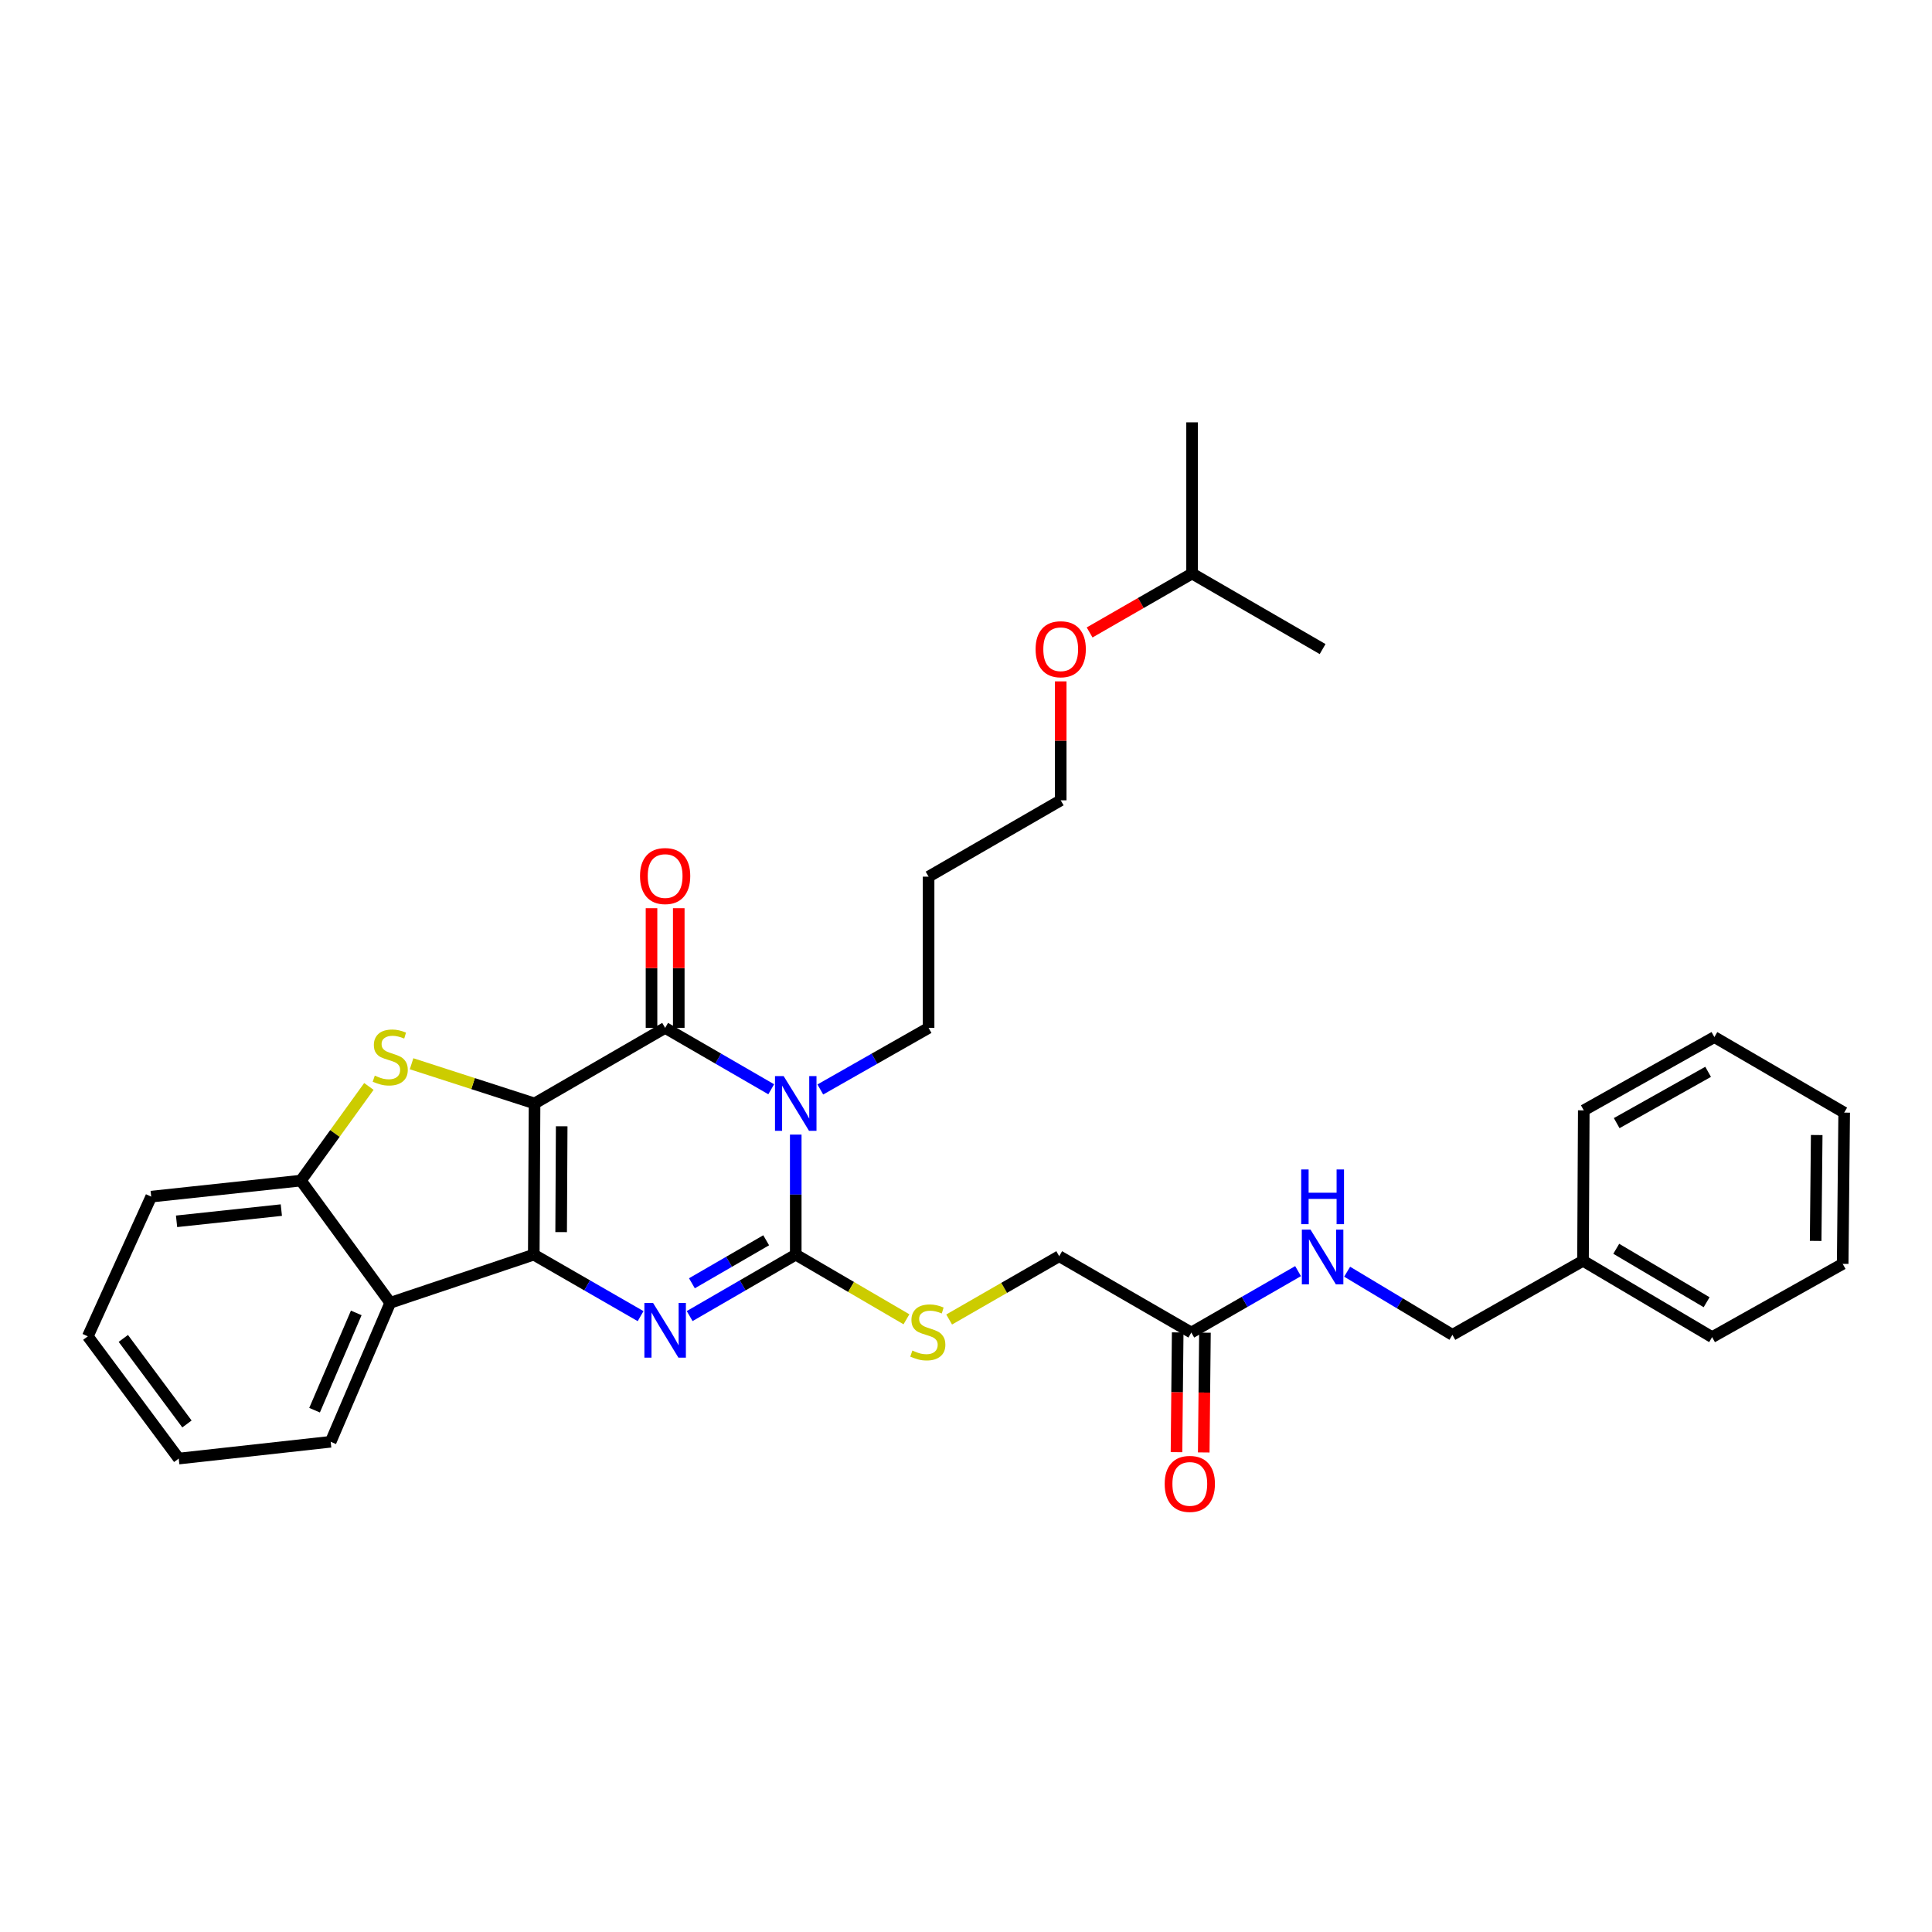 <?xml version='1.0' encoding='iso-8859-1'?>
<svg version='1.1' baseProfile='full'
              xmlns='http://www.w3.org/2000/svg'
                      xmlns:rdkit='http://www.rdkit.org/xml'
                      xmlns:xlink='http://www.w3.org/1999/xlink'
                  xml:space='preserve'
width='1000px' height='1000px' viewBox='0 0 1000 1000'>
<!-- END OF HEADER -->
<rect style='opacity:1.0;fill:#FFFFFF;stroke:none' width='1000' height='1000' x='0' y='0'> </rect>
<path class='bond-0' d='M 276.688,571.15 L 276.281,649.401' style='fill:none;fill-rule:evenodd;stroke:#000000;stroke-width:6px;stroke-linecap:butt;stroke-linejoin:miter;stroke-opacity:1' />
<path class='bond-0' d='M 290.732,582.961 L 290.447,637.736' style='fill:none;fill-rule:evenodd;stroke:#000000;stroke-width:6px;stroke-linecap:butt;stroke-linejoin:miter;stroke-opacity:1' />
<path class='bond-2' d='M 276.688,571.15 L 344.274,532.04' style='fill:none;fill-rule:evenodd;stroke:#000000;stroke-width:6px;stroke-linecap:butt;stroke-linejoin:miter;stroke-opacity:1' />
<path class='bond-5' d='M 276.688,571.15 L 244.859,560.873' style='fill:none;fill-rule:evenodd;stroke:#000000;stroke-width:6px;stroke-linecap:butt;stroke-linejoin:miter;stroke-opacity:1' />
<path class='bond-5' d='M 244.859,560.873 L 213.03,550.596' style='fill:none;fill-rule:evenodd;stroke:#CCCC00;stroke-width:6px;stroke-linecap:butt;stroke-linejoin:miter;stroke-opacity:1' />
<path class='bond-3' d='M 276.281,649.401 L 303.927,665.318' style='fill:none;fill-rule:evenodd;stroke:#000000;stroke-width:6px;stroke-linecap:butt;stroke-linejoin:miter;stroke-opacity:1' />
<path class='bond-3' d='M 303.927,665.318 L 331.573,681.236' style='fill:none;fill-rule:evenodd;stroke:#0000FF;stroke-width:6px;stroke-linecap:butt;stroke-linejoin:miter;stroke-opacity:1' />
<path class='bond-6' d='M 276.281,649.401 L 201.987,674.327' style='fill:none;fill-rule:evenodd;stroke:#000000;stroke-width:6px;stroke-linecap:butt;stroke-linejoin:miter;stroke-opacity:1' />
<path class='bond-1' d='M 399.183,563.807 L 371.729,547.923' style='fill:none;fill-rule:evenodd;stroke:#0000FF;stroke-width:6px;stroke-linecap:butt;stroke-linejoin:miter;stroke-opacity:1' />
<path class='bond-1' d='M 371.729,547.923 L 344.274,532.04' style='fill:none;fill-rule:evenodd;stroke:#000000;stroke-width:6px;stroke-linecap:butt;stroke-linejoin:miter;stroke-opacity:1' />
<path class='bond-4' d='M 411.876,587.266 L 411.876,618.333' style='fill:none;fill-rule:evenodd;stroke:#0000FF;stroke-width:6px;stroke-linecap:butt;stroke-linejoin:miter;stroke-opacity:1' />
<path class='bond-4' d='M 411.876,618.333 L 411.876,649.401' style='fill:none;fill-rule:evenodd;stroke:#000000;stroke-width:6px;stroke-linecap:butt;stroke-linejoin:miter;stroke-opacity:1' />
<path class='bond-12' d='M 424.593,563.916 L 452.615,547.978' style='fill:none;fill-rule:evenodd;stroke:#0000FF;stroke-width:6px;stroke-linecap:butt;stroke-linejoin:miter;stroke-opacity:1' />
<path class='bond-12' d='M 452.615,547.978 L 480.637,532.04' style='fill:none;fill-rule:evenodd;stroke:#000000;stroke-width:6px;stroke-linecap:butt;stroke-linejoin:miter;stroke-opacity:1' />
<path class='bond-9' d='M 351.327,532.04 L 351.327,501.063' style='fill:none;fill-rule:evenodd;stroke:#000000;stroke-width:6px;stroke-linecap:butt;stroke-linejoin:miter;stroke-opacity:1' />
<path class='bond-9' d='M 351.327,501.063 L 351.327,470.085' style='fill:none;fill-rule:evenodd;stroke:#FF0000;stroke-width:6px;stroke-linecap:butt;stroke-linejoin:miter;stroke-opacity:1' />
<path class='bond-9' d='M 337.222,532.04 L 337.222,501.063' style='fill:none;fill-rule:evenodd;stroke:#000000;stroke-width:6px;stroke-linecap:butt;stroke-linejoin:miter;stroke-opacity:1' />
<path class='bond-9' d='M 337.222,501.063 L 337.222,470.085' style='fill:none;fill-rule:evenodd;stroke:#FF0000;stroke-width:6px;stroke-linecap:butt;stroke-linejoin:miter;stroke-opacity:1' />
<path class='bond-33' d='M 356.967,681.199 L 384.422,665.3' style='fill:none;fill-rule:evenodd;stroke:#0000FF;stroke-width:6px;stroke-linecap:butt;stroke-linejoin:miter;stroke-opacity:1' />
<path class='bond-33' d='M 384.422,665.3 L 411.876,649.401' style='fill:none;fill-rule:evenodd;stroke:#000000;stroke-width:6px;stroke-linecap:butt;stroke-linejoin:miter;stroke-opacity:1' />
<path class='bond-33' d='M 358.135,664.223 L 377.353,653.094' style='fill:none;fill-rule:evenodd;stroke:#0000FF;stroke-width:6px;stroke-linecap:butt;stroke-linejoin:miter;stroke-opacity:1' />
<path class='bond-33' d='M 377.353,653.094 L 396.571,641.964' style='fill:none;fill-rule:evenodd;stroke:#000000;stroke-width:6px;stroke-linecap:butt;stroke-linejoin:miter;stroke-opacity:1' />
<path class='bond-8' d='M 411.876,649.401 L 440.527,666.134' style='fill:none;fill-rule:evenodd;stroke:#000000;stroke-width:6px;stroke-linecap:butt;stroke-linejoin:miter;stroke-opacity:1' />
<path class='bond-8' d='M 440.527,666.134 L 469.178,682.866' style='fill:none;fill-rule:evenodd;stroke:#CCCC00;stroke-width:6px;stroke-linecap:butt;stroke-linejoin:miter;stroke-opacity:1' />
<path class='bond-7' d='M 190.932,562.339 L 173.336,586.707' style='fill:none;fill-rule:evenodd;stroke:#CCCC00;stroke-width:6px;stroke-linecap:butt;stroke-linejoin:miter;stroke-opacity:1' />
<path class='bond-7' d='M 173.336,586.707 L 155.739,611.074' style='fill:none;fill-rule:evenodd;stroke:#000000;stroke-width:6px;stroke-linecap:butt;stroke-linejoin:miter;stroke-opacity:1' />
<path class='bond-16' d='M 201.987,674.327 L 171.16,746.262' style='fill:none;fill-rule:evenodd;stroke:#000000;stroke-width:6px;stroke-linecap:butt;stroke-linejoin:miter;stroke-opacity:1' />
<path class='bond-16' d='M 184.399,679.561 L 162.82,729.916' style='fill:none;fill-rule:evenodd;stroke:#000000;stroke-width:6px;stroke-linecap:butt;stroke-linejoin:miter;stroke-opacity:1' />
<path class='bond-32' d='M 201.987,674.327 L 155.739,611.074' style='fill:none;fill-rule:evenodd;stroke:#000000;stroke-width:6px;stroke-linecap:butt;stroke-linejoin:miter;stroke-opacity:1' />
<path class='bond-19' d='M 155.739,611.074 L 78.264,619.373' style='fill:none;fill-rule:evenodd;stroke:#000000;stroke-width:6px;stroke-linecap:butt;stroke-linejoin:miter;stroke-opacity:1' />
<path class='bond-19' d='M 145.62,626.344 L 91.388,632.153' style='fill:none;fill-rule:evenodd;stroke:#000000;stroke-width:6px;stroke-linecap:butt;stroke-linejoin:miter;stroke-opacity:1' />
<path class='bond-14' d='M 491.279,682.974 L 519.759,666.591' style='fill:none;fill-rule:evenodd;stroke:#CCCC00;stroke-width:6px;stroke-linecap:butt;stroke-linejoin:miter;stroke-opacity:1' />
<path class='bond-14' d='M 519.759,666.591 L 548.239,650.208' style='fill:none;fill-rule:evenodd;stroke:#000000;stroke-width:6px;stroke-linecap:butt;stroke-linejoin:miter;stroke-opacity:1' />
<path class='bond-10' d='M 616.624,689.725 L 548.239,650.208' style='fill:none;fill-rule:evenodd;stroke:#000000;stroke-width:6px;stroke-linecap:butt;stroke-linejoin:miter;stroke-opacity:1' />
<path class='bond-11' d='M 616.624,689.725 L 644.251,673.828' style='fill:none;fill-rule:evenodd;stroke:#000000;stroke-width:6px;stroke-linecap:butt;stroke-linejoin:miter;stroke-opacity:1' />
<path class='bond-11' d='M 644.251,673.828 L 671.878,657.931' style='fill:none;fill-rule:evenodd;stroke:#0000FF;stroke-width:6px;stroke-linecap:butt;stroke-linejoin:miter;stroke-opacity:1' />
<path class='bond-13' d='M 609.572,689.654 L 609.261,720.645' style='fill:none;fill-rule:evenodd;stroke:#000000;stroke-width:6px;stroke-linecap:butt;stroke-linejoin:miter;stroke-opacity:1' />
<path class='bond-13' d='M 609.261,720.645 L 608.951,751.636' style='fill:none;fill-rule:evenodd;stroke:#FF0000;stroke-width:6px;stroke-linecap:butt;stroke-linejoin:miter;stroke-opacity:1' />
<path class='bond-13' d='M 623.676,689.795 L 623.366,720.787' style='fill:none;fill-rule:evenodd;stroke:#000000;stroke-width:6px;stroke-linecap:butt;stroke-linejoin:miter;stroke-opacity:1' />
<path class='bond-13' d='M 623.366,720.787 L 623.055,751.778' style='fill:none;fill-rule:evenodd;stroke:#FF0000;stroke-width:6px;stroke-linecap:butt;stroke-linejoin:miter;stroke-opacity:1' />
<path class='bond-15' d='M 697.276,658.237 L 724.52,674.573' style='fill:none;fill-rule:evenodd;stroke:#0000FF;stroke-width:6px;stroke-linecap:butt;stroke-linejoin:miter;stroke-opacity:1' />
<path class='bond-15' d='M 724.52,674.573 L 751.764,690.908' style='fill:none;fill-rule:evenodd;stroke:#000000;stroke-width:6px;stroke-linecap:butt;stroke-linejoin:miter;stroke-opacity:1' />
<path class='bond-18' d='M 480.637,532.04 L 480.637,453.758' style='fill:none;fill-rule:evenodd;stroke:#000000;stroke-width:6px;stroke-linecap:butt;stroke-linejoin:miter;stroke-opacity:1' />
<path class='bond-17' d='M 751.764,690.908 L 819.366,652.582' style='fill:none;fill-rule:evenodd;stroke:#000000;stroke-width:6px;stroke-linecap:butt;stroke-linejoin:miter;stroke-opacity:1' />
<path class='bond-25' d='M 171.16,746.262 L 92.51,754.952' style='fill:none;fill-rule:evenodd;stroke:#000000;stroke-width:6px;stroke-linecap:butt;stroke-linejoin:miter;stroke-opacity:1' />
<path class='bond-23' d='M 819.366,652.582 L 886.184,692.099' style='fill:none;fill-rule:evenodd;stroke:#000000;stroke-width:6px;stroke-linecap:butt;stroke-linejoin:miter;stroke-opacity:1' />
<path class='bond-23' d='M 836.569,646.369 L 883.341,674.031' style='fill:none;fill-rule:evenodd;stroke:#000000;stroke-width:6px;stroke-linecap:butt;stroke-linejoin:miter;stroke-opacity:1' />
<path class='bond-24' d='M 819.366,652.582 L 819.758,574.715' style='fill:none;fill-rule:evenodd;stroke:#000000;stroke-width:6px;stroke-linecap:butt;stroke-linejoin:miter;stroke-opacity:1' />
<path class='bond-21' d='M 480.637,453.758 L 549.022,414.241' style='fill:none;fill-rule:evenodd;stroke:#000000;stroke-width:6px;stroke-linecap:butt;stroke-linejoin:miter;stroke-opacity:1' />
<path class='bond-28' d='M 78.264,619.373 L 45.455,691.684' style='fill:none;fill-rule:evenodd;stroke:#000000;stroke-width:6px;stroke-linecap:butt;stroke-linejoin:miter;stroke-opacity:1' />
<path class='bond-20' d='M 549.022,352.676 L 549.022,383.458' style='fill:none;fill-rule:evenodd;stroke:#FF0000;stroke-width:6px;stroke-linecap:butt;stroke-linejoin:miter;stroke-opacity:1' />
<path class='bond-20' d='M 549.022,383.458 L 549.022,414.241' style='fill:none;fill-rule:evenodd;stroke:#000000;stroke-width:6px;stroke-linecap:butt;stroke-linejoin:miter;stroke-opacity:1' />
<path class='bond-22' d='M 563.983,327.355 L 590.499,312.106' style='fill:none;fill-rule:evenodd;stroke:#FF0000;stroke-width:6px;stroke-linecap:butt;stroke-linejoin:miter;stroke-opacity:1' />
<path class='bond-22' d='M 590.499,312.106 L 617.016,296.857' style='fill:none;fill-rule:evenodd;stroke:#000000;stroke-width:6px;stroke-linecap:butt;stroke-linejoin:miter;stroke-opacity:1' />
<path class='bond-26' d='M 617.016,296.857 L 684.578,335.959' style='fill:none;fill-rule:evenodd;stroke:#000000;stroke-width:6px;stroke-linecap:butt;stroke-linejoin:miter;stroke-opacity:1' />
<path class='bond-27' d='M 617.016,296.857 L 617.016,218.598' style='fill:none;fill-rule:evenodd;stroke:#000000;stroke-width:6px;stroke-linecap:butt;stroke-linejoin:miter;stroke-opacity:1' />
<path class='bond-30' d='M 886.184,692.099 L 953.77,654.173' style='fill:none;fill-rule:evenodd;stroke:#000000;stroke-width:6px;stroke-linecap:butt;stroke-linejoin:miter;stroke-opacity:1' />
<path class='bond-29' d='M 819.758,574.715 L 887.359,536.789' style='fill:none;fill-rule:evenodd;stroke:#000000;stroke-width:6px;stroke-linecap:butt;stroke-linejoin:miter;stroke-opacity:1' />
<path class='bond-29' d='M 836.799,581.327 L 884.12,554.779' style='fill:none;fill-rule:evenodd;stroke:#000000;stroke-width:6px;stroke-linecap:butt;stroke-linejoin:miter;stroke-opacity:1' />
<path class='bond-34' d='M 92.51,754.952 L 45.455,691.684' style='fill:none;fill-rule:evenodd;stroke:#000000;stroke-width:6px;stroke-linecap:butt;stroke-linejoin:miter;stroke-opacity:1' />
<path class='bond-34' d='M 96.769,737.044 L 63.831,692.757' style='fill:none;fill-rule:evenodd;stroke:#000000;stroke-width:6px;stroke-linecap:butt;stroke-linejoin:miter;stroke-opacity:1' />
<path class='bond-31' d='M 887.359,536.789 L 954.545,575.891' style='fill:none;fill-rule:evenodd;stroke:#000000;stroke-width:6px;stroke-linecap:butt;stroke-linejoin:miter;stroke-opacity:1' />
<path class='bond-35' d='M 953.77,654.173 L 954.545,575.891' style='fill:none;fill-rule:evenodd;stroke:#000000;stroke-width:6px;stroke-linecap:butt;stroke-linejoin:miter;stroke-opacity:1' />
<path class='bond-35' d='M 939.782,642.291 L 940.325,587.493' style='fill:none;fill-rule:evenodd;stroke:#000000;stroke-width:6px;stroke-linecap:butt;stroke-linejoin:miter;stroke-opacity:1' />
<path  class='atom-2' d='M 405.616 556.99
L 414.896 571.99
Q 415.816 573.47, 417.296 576.15
Q 418.776 578.83, 418.856 578.99
L 418.856 556.99
L 422.616 556.99
L 422.616 585.31
L 418.736 585.31
L 408.776 568.91
Q 407.616 566.99, 406.376 564.79
Q 405.176 562.59, 404.816 561.91
L 404.816 585.31
L 401.136 585.31
L 401.136 556.99
L 405.616 556.99
' fill='#0000FF'/>
<path  class='atom-4' d='M 338.014 674.389
L 347.294 689.389
Q 348.214 690.869, 349.694 693.549
Q 351.174 696.229, 351.254 696.389
L 351.254 674.389
L 355.014 674.389
L 355.014 702.709
L 351.134 702.709
L 341.174 686.309
Q 340.014 684.389, 338.774 682.189
Q 337.574 679.989, 337.214 679.309
L 337.214 702.709
L 333.534 702.709
L 333.534 674.389
L 338.014 674.389
' fill='#0000FF'/>
<path  class='atom-6' d='M 193.987 556.751
Q 194.307 556.871, 195.627 557.431
Q 196.947 557.991, 198.387 558.351
Q 199.867 558.671, 201.307 558.671
Q 203.987 558.671, 205.547 557.391
Q 207.107 556.071, 207.107 553.791
Q 207.107 552.231, 206.307 551.271
Q 205.547 550.311, 204.347 549.791
Q 203.147 549.271, 201.147 548.671
Q 198.627 547.911, 197.107 547.191
Q 195.627 546.471, 194.547 544.951
Q 193.507 543.431, 193.507 540.871
Q 193.507 537.311, 195.907 535.111
Q 198.347 532.911, 203.147 532.911
Q 206.427 532.911, 210.147 534.471
L 209.227 537.551
Q 205.827 536.151, 203.267 536.151
Q 200.507 536.151, 198.987 537.311
Q 197.467 538.431, 197.507 540.391
Q 197.507 541.911, 198.267 542.831
Q 199.067 543.751, 200.187 544.271
Q 201.347 544.791, 203.267 545.391
Q 205.827 546.191, 207.347 546.991
Q 208.867 547.791, 209.947 549.431
Q 211.067 551.031, 211.067 553.791
Q 211.067 557.711, 208.427 559.831
Q 205.827 561.911, 201.467 561.911
Q 198.947 561.911, 197.027 561.351
Q 195.147 560.831, 192.907 559.911
L 193.987 556.751
' fill='#CCCC00'/>
<path  class='atom-9' d='M 472.237 699.045
Q 472.557 699.165, 473.877 699.725
Q 475.197 700.285, 476.637 700.645
Q 478.117 700.965, 479.557 700.965
Q 482.237 700.965, 483.797 699.685
Q 485.357 698.365, 485.357 696.085
Q 485.357 694.525, 484.557 693.565
Q 483.797 692.605, 482.597 692.085
Q 481.397 691.565, 479.397 690.965
Q 476.877 690.205, 475.357 689.485
Q 473.877 688.765, 472.797 687.245
Q 471.757 685.725, 471.757 683.165
Q 471.757 679.605, 474.157 677.405
Q 476.597 675.205, 481.397 675.205
Q 484.677 675.205, 488.397 676.765
L 487.477 679.845
Q 484.077 678.445, 481.517 678.445
Q 478.757 678.445, 477.237 679.605
Q 475.717 680.725, 475.757 682.685
Q 475.757 684.205, 476.517 685.125
Q 477.317 686.045, 478.437 686.565
Q 479.597 687.085, 481.517 687.685
Q 484.077 688.485, 485.597 689.285
Q 487.117 690.085, 488.197 691.725
Q 489.317 693.325, 489.317 696.085
Q 489.317 700.005, 486.677 702.125
Q 484.077 704.205, 479.717 704.205
Q 477.197 704.205, 475.277 703.645
Q 473.397 703.125, 471.157 702.205
L 472.237 699.045
' fill='#CCCC00'/>
<path  class='atom-10' d='M 331.274 453.438
Q 331.274 446.638, 334.634 442.838
Q 337.994 439.038, 344.274 439.038
Q 350.554 439.038, 353.914 442.838
Q 357.274 446.638, 357.274 453.438
Q 357.274 460.318, 353.874 464.238
Q 350.474 468.118, 344.274 468.118
Q 338.034 468.118, 334.634 464.238
Q 331.274 460.358, 331.274 453.438
M 344.274 464.918
Q 348.594 464.918, 350.914 462.038
Q 353.274 459.118, 353.274 453.438
Q 353.274 447.878, 350.914 445.078
Q 348.594 442.238, 344.274 442.238
Q 339.954 442.238, 337.594 445.038
Q 335.274 447.838, 335.274 453.438
Q 335.274 459.158, 337.594 462.038
Q 339.954 464.918, 344.274 464.918
' fill='#FF0000'/>
<path  class='atom-12' d='M 678.318 636.463
L 687.598 651.463
Q 688.518 652.943, 689.998 655.623
Q 691.478 658.303, 691.558 658.463
L 691.558 636.463
L 695.318 636.463
L 695.318 664.783
L 691.438 664.783
L 681.478 648.383
Q 680.318 646.463, 679.078 644.263
Q 677.878 642.063, 677.518 641.383
L 677.518 664.783
L 673.838 664.783
L 673.838 636.463
L 678.318 636.463
' fill='#0000FF'/>
<path  class='atom-12' d='M 673.498 605.311
L 677.338 605.311
L 677.338 617.351
L 691.818 617.351
L 691.818 605.311
L 695.658 605.311
L 695.658 633.631
L 691.818 633.631
L 691.818 620.551
L 677.338 620.551
L 677.338 633.631
L 673.498 633.631
L 673.498 605.311
' fill='#0000FF'/>
<path  class='atom-14' d='M 602.84 768.063
Q 602.84 761.263, 606.2 757.463
Q 609.56 753.663, 615.84 753.663
Q 622.12 753.663, 625.48 757.463
Q 628.84 761.263, 628.84 768.063
Q 628.84 774.943, 625.44 778.863
Q 622.04 782.743, 615.84 782.743
Q 609.6 782.743, 606.2 778.863
Q 602.84 774.983, 602.84 768.063
M 615.84 779.543
Q 620.16 779.543, 622.48 776.663
Q 624.84 773.743, 624.84 768.063
Q 624.84 762.503, 622.48 759.703
Q 620.16 756.863, 615.84 756.863
Q 611.52 756.863, 609.16 759.663
Q 606.84 762.463, 606.84 768.063
Q 606.84 773.783, 609.16 776.663
Q 611.52 779.543, 615.84 779.543
' fill='#FF0000'/>
<path  class='atom-21' d='M 536.022 336.039
Q 536.022 329.239, 539.382 325.439
Q 542.742 321.639, 549.022 321.639
Q 555.302 321.639, 558.662 325.439
Q 562.022 329.239, 562.022 336.039
Q 562.022 342.919, 558.622 346.839
Q 555.222 350.719, 549.022 350.719
Q 542.782 350.719, 539.382 346.839
Q 536.022 342.959, 536.022 336.039
M 549.022 347.519
Q 553.342 347.519, 555.662 344.639
Q 558.022 341.719, 558.022 336.039
Q 558.022 330.479, 555.662 327.679
Q 553.342 324.839, 549.022 324.839
Q 544.702 324.839, 542.342 327.639
Q 540.022 330.439, 540.022 336.039
Q 540.022 341.759, 542.342 344.639
Q 544.702 347.519, 549.022 347.519
' fill='#FF0000'/>
</svg>
